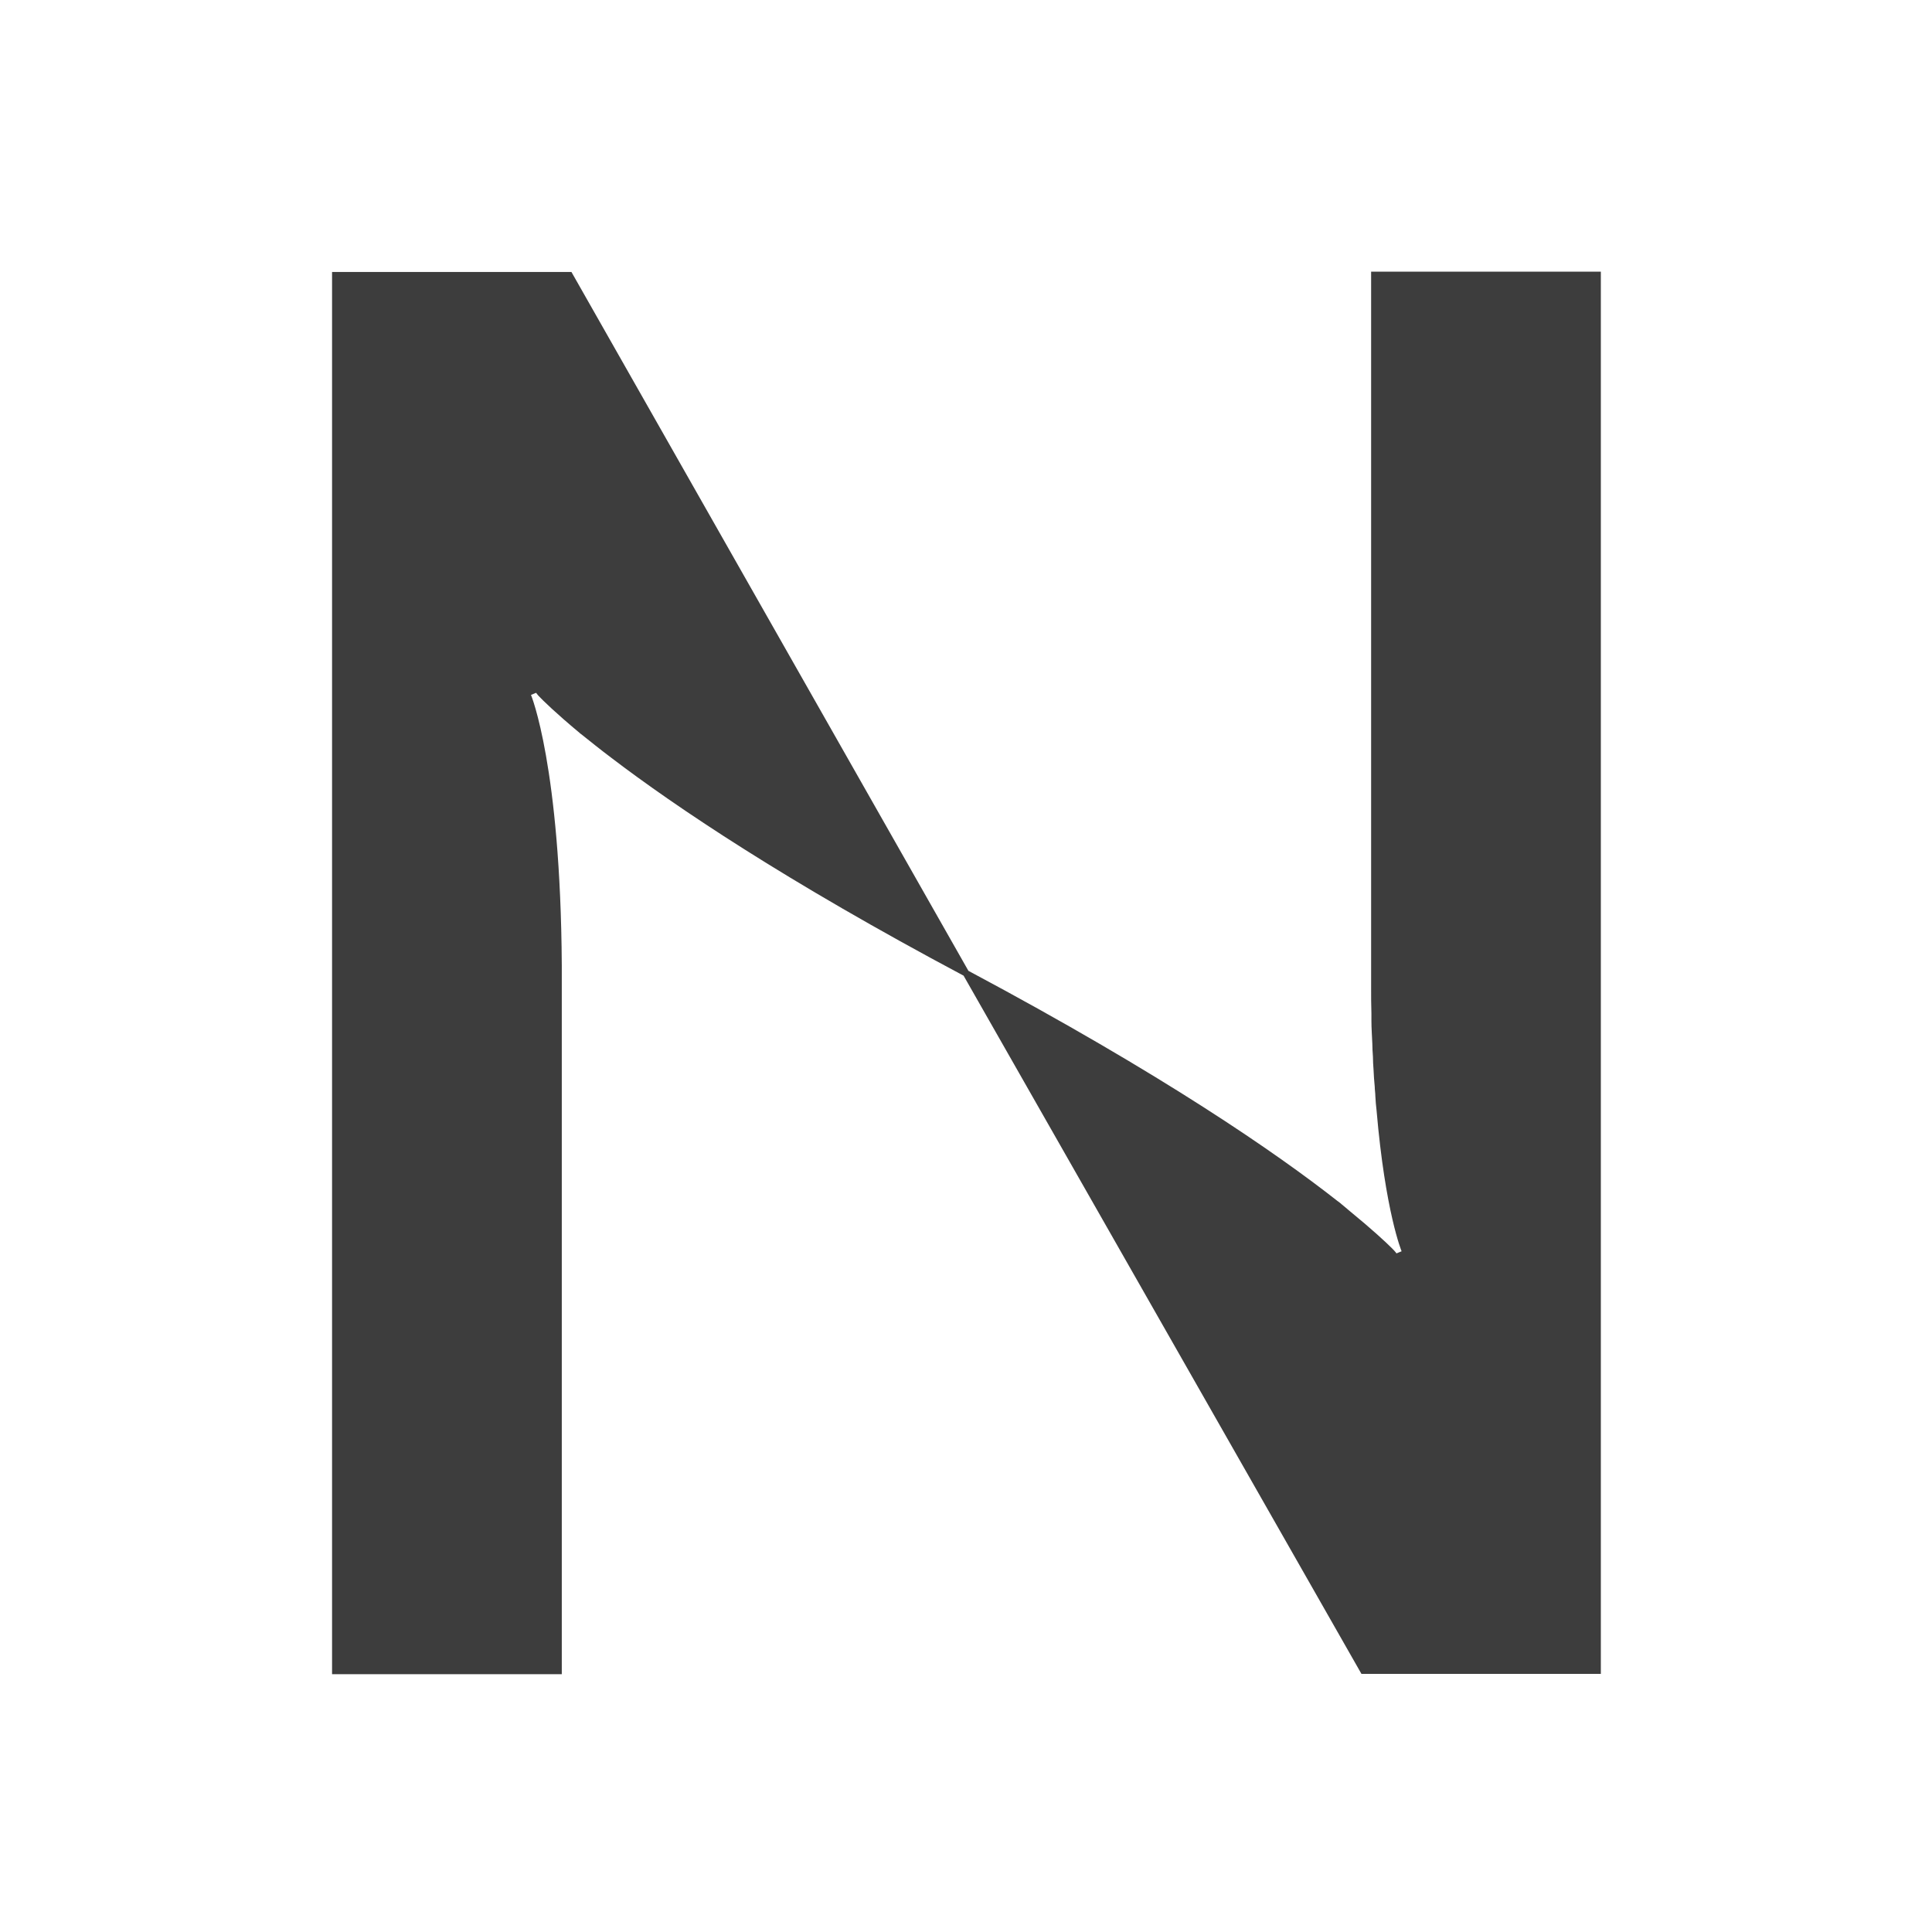 <svg xmlns="http://www.w3.org/2000/svg" version="1.1" xmlns:xlink="http://www.w3.org/1999/xlink" xmlns:svgjs="http://svgjs.dev/svgjs" width="64" height="64"><rect width="100%" height="100%" fill="#808080" stroke="none"/><svg width="64" height="64" viewBox="0 0 64 64" fill="none" xmlns="http://www.w3.org/2000/svg">
<rect width="64" height="64" fill="white"></rect>
<path d="M45.42 9.01V32.23C45.42 32.4 45.42 32.55 45.42 32.72C45.42 33.01 45.42 33.3 45.43 33.58C45.43 33.66 45.43 33.73 45.43 33.81C45.43 34.07 45.45 34.32 45.46 34.57C45.46 34.71 45.47 34.86 45.48 35C45.48 35.15 45.49 35.29 45.5 35.43C45.51 35.62 45.52 35.82 45.54 36C45.54 36.1 45.56 36.21 45.56 36.31C45.57 36.47 45.58 36.63 45.6 36.78C45.89 40.16 46.43 41.45 46.43 41.45L46.26 41.52C46.26 41.52 46.23 41.47 46.12 41.36C45.91 41.15 45.46 40.73 44.69 40.1C44.67 40.08 44.64 40.06 44.62 40.04C44.56 39.99 44.5 39.94 44.44 39.89C44.4 39.85 44.35 39.82 44.3 39.78C42.3 38.21 38.55 35.61 32.08 32.16L18.93 9.01H18.61H11V55.46H18.61V32.23C18.61 32.15 18.61 32.07 18.61 31.99C18.57 25.37 17.59 23.02 17.59 23.02L17.76 22.95C17.76 22.95 17.78 22.98 17.83 23.04C17.99 23.21 18.41 23.62 19.19 24.27C19.19 24.27 19.21 24.28 19.21 24.29C19.21 24.29 19.23 24.31 19.24 24.31C19.53 24.54 19.86 24.81 20.26 25.11C22.36 26.71 26 29.17 31.92 32.32L45.1 55.45H45.42H53.03V9H45.42V9.01Z" fill="#3D3D3D"></path>
</svg><style>@media (prefers-color-scheme: light) { :root { filter: none; } }
@media (prefers-color-scheme: dark) { :root { filter: none; } }
</style></svg>